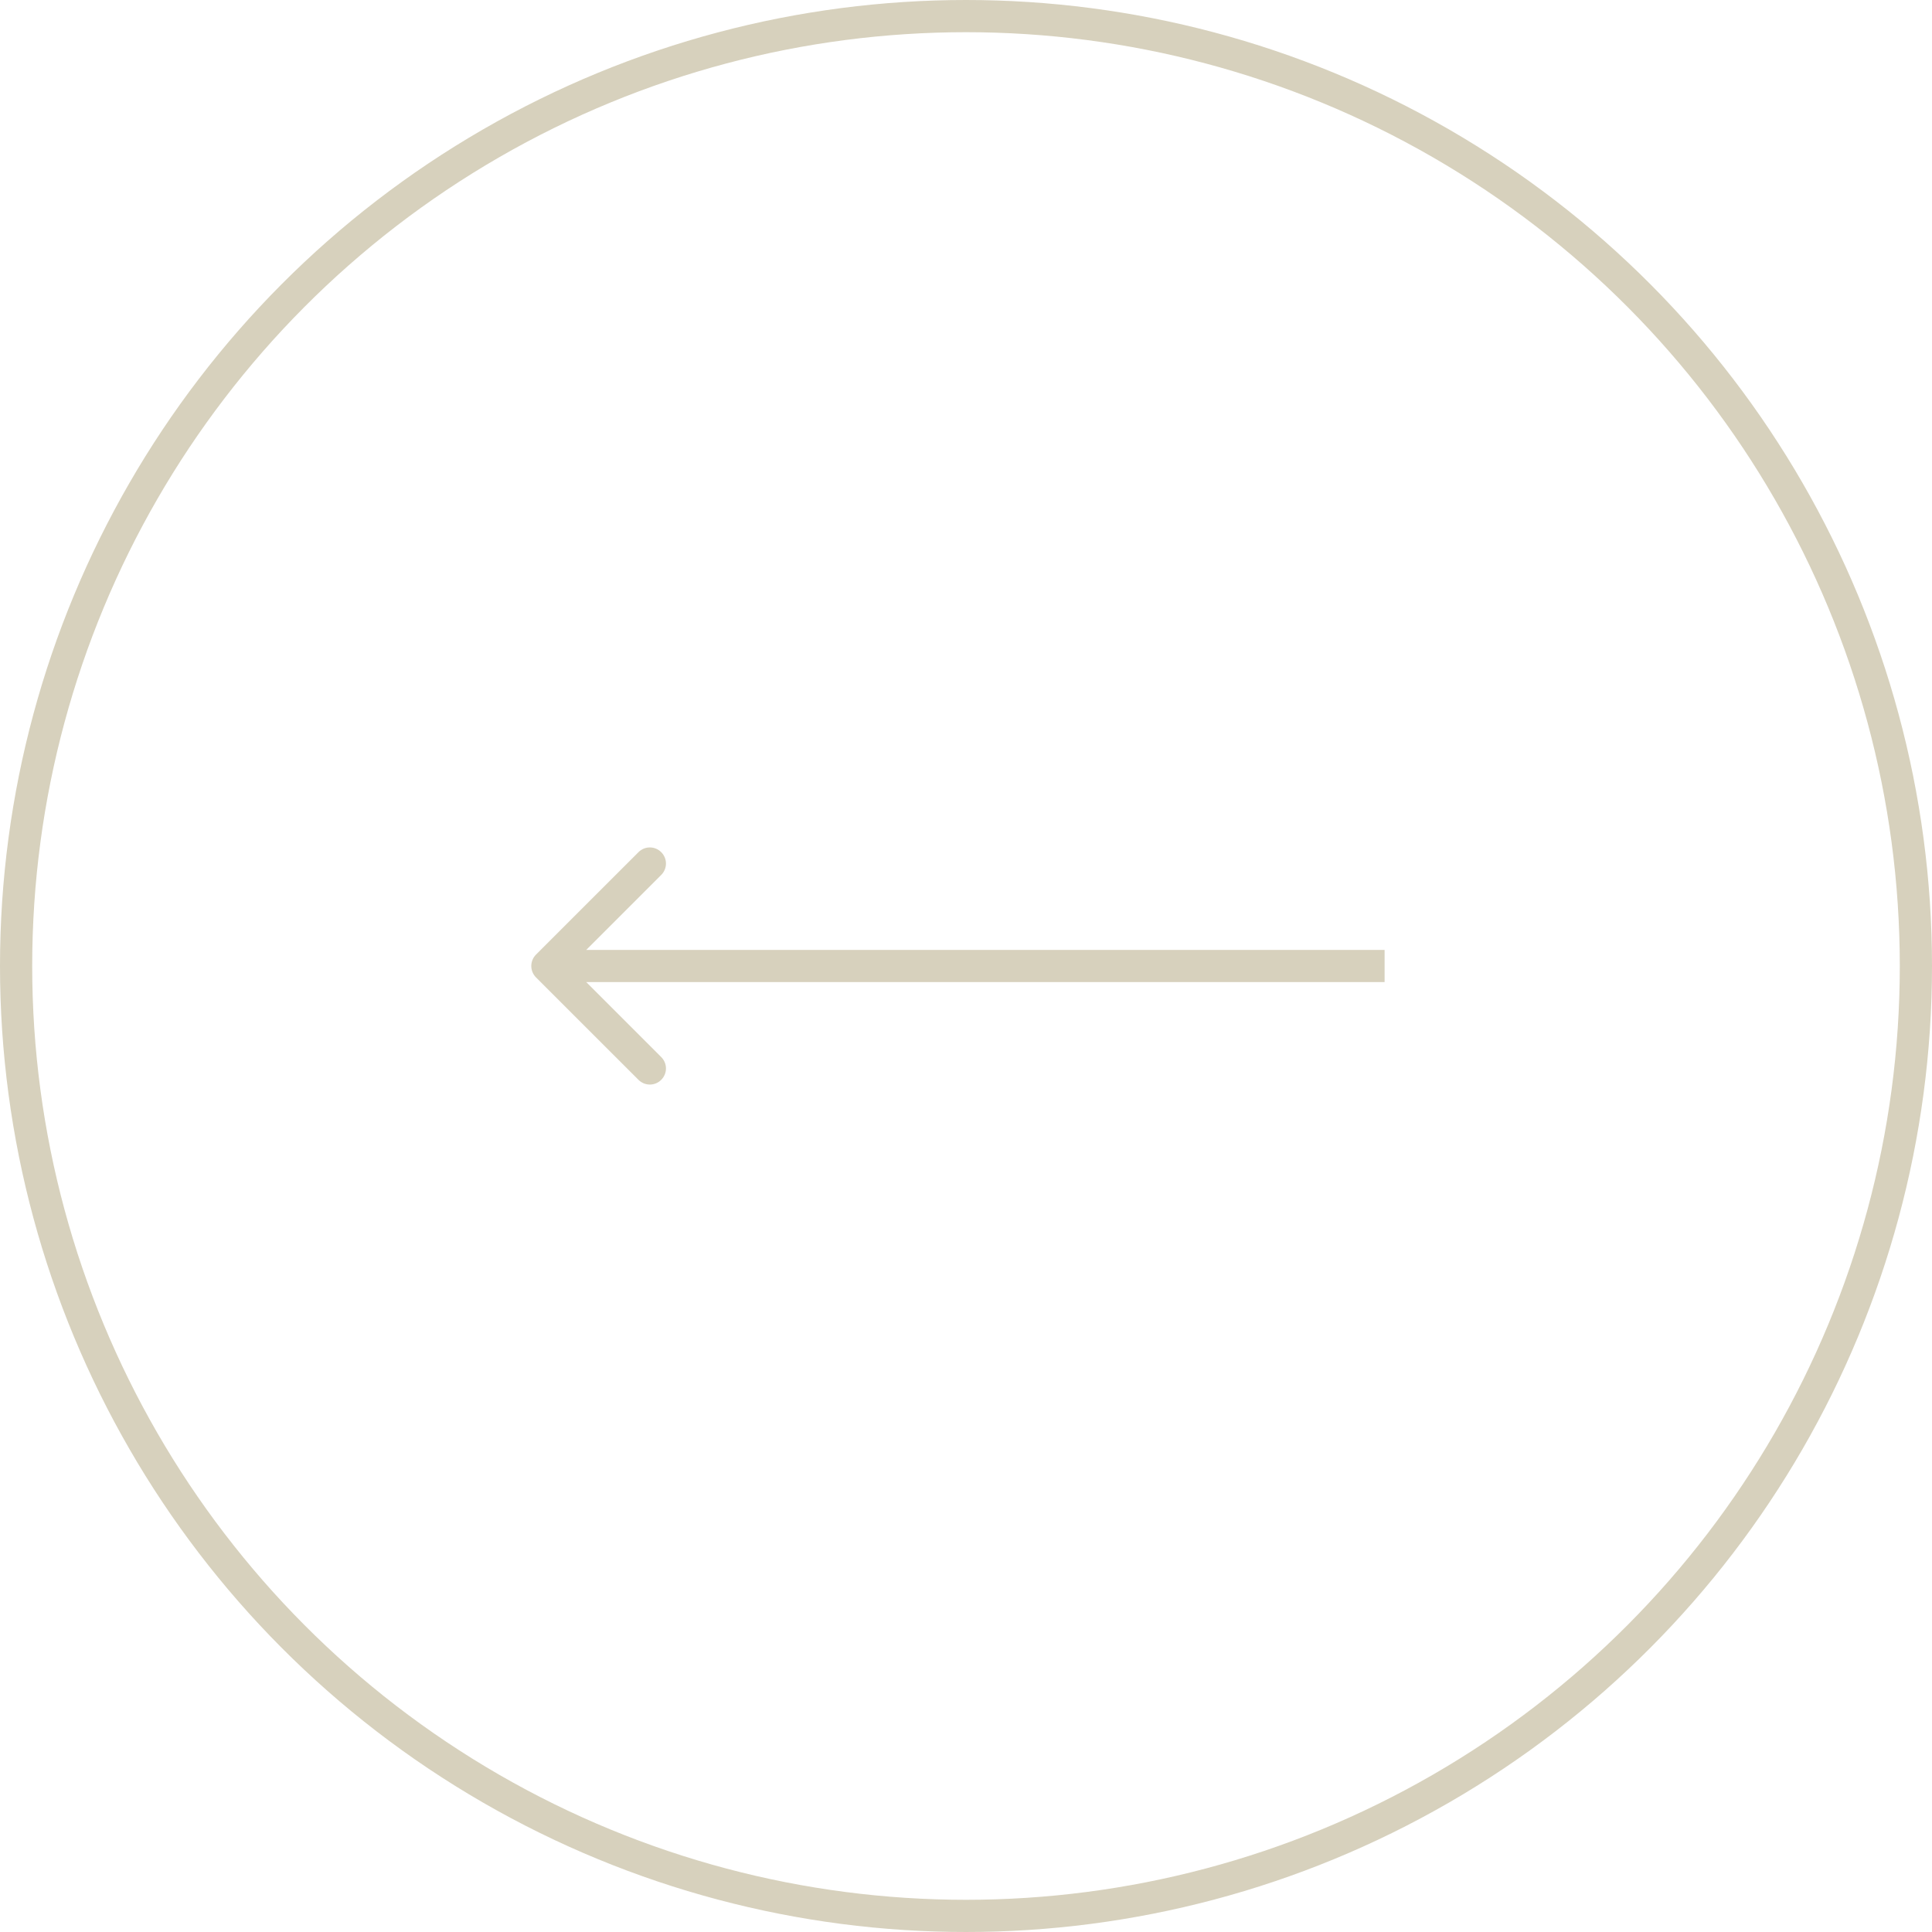 <?xml version="1.0" encoding="UTF-8"?> <svg xmlns="http://www.w3.org/2000/svg" width="60" height="60" viewBox="0 0 60 60" fill="none"><circle cx="30" cy="30" r="29.5" transform="rotate(-180 30 30)" stroke="#D7D1BD"></circle><path d="M16.646 29.646C16.451 29.842 16.451 30.158 16.646 30.354L19.828 33.535C20.024 33.731 20.34 33.731 20.535 33.535C20.731 33.34 20.731 33.024 20.535 32.828L17.707 30L20.535 27.172C20.731 26.976 20.731 26.66 20.535 26.465C20.34 26.269 20.024 26.269 19.828 26.465L16.646 29.646ZM43 29.5L17 29.5V30.5L43 30.5V29.5Z" fill="#D7D1BD"></path></svg> 